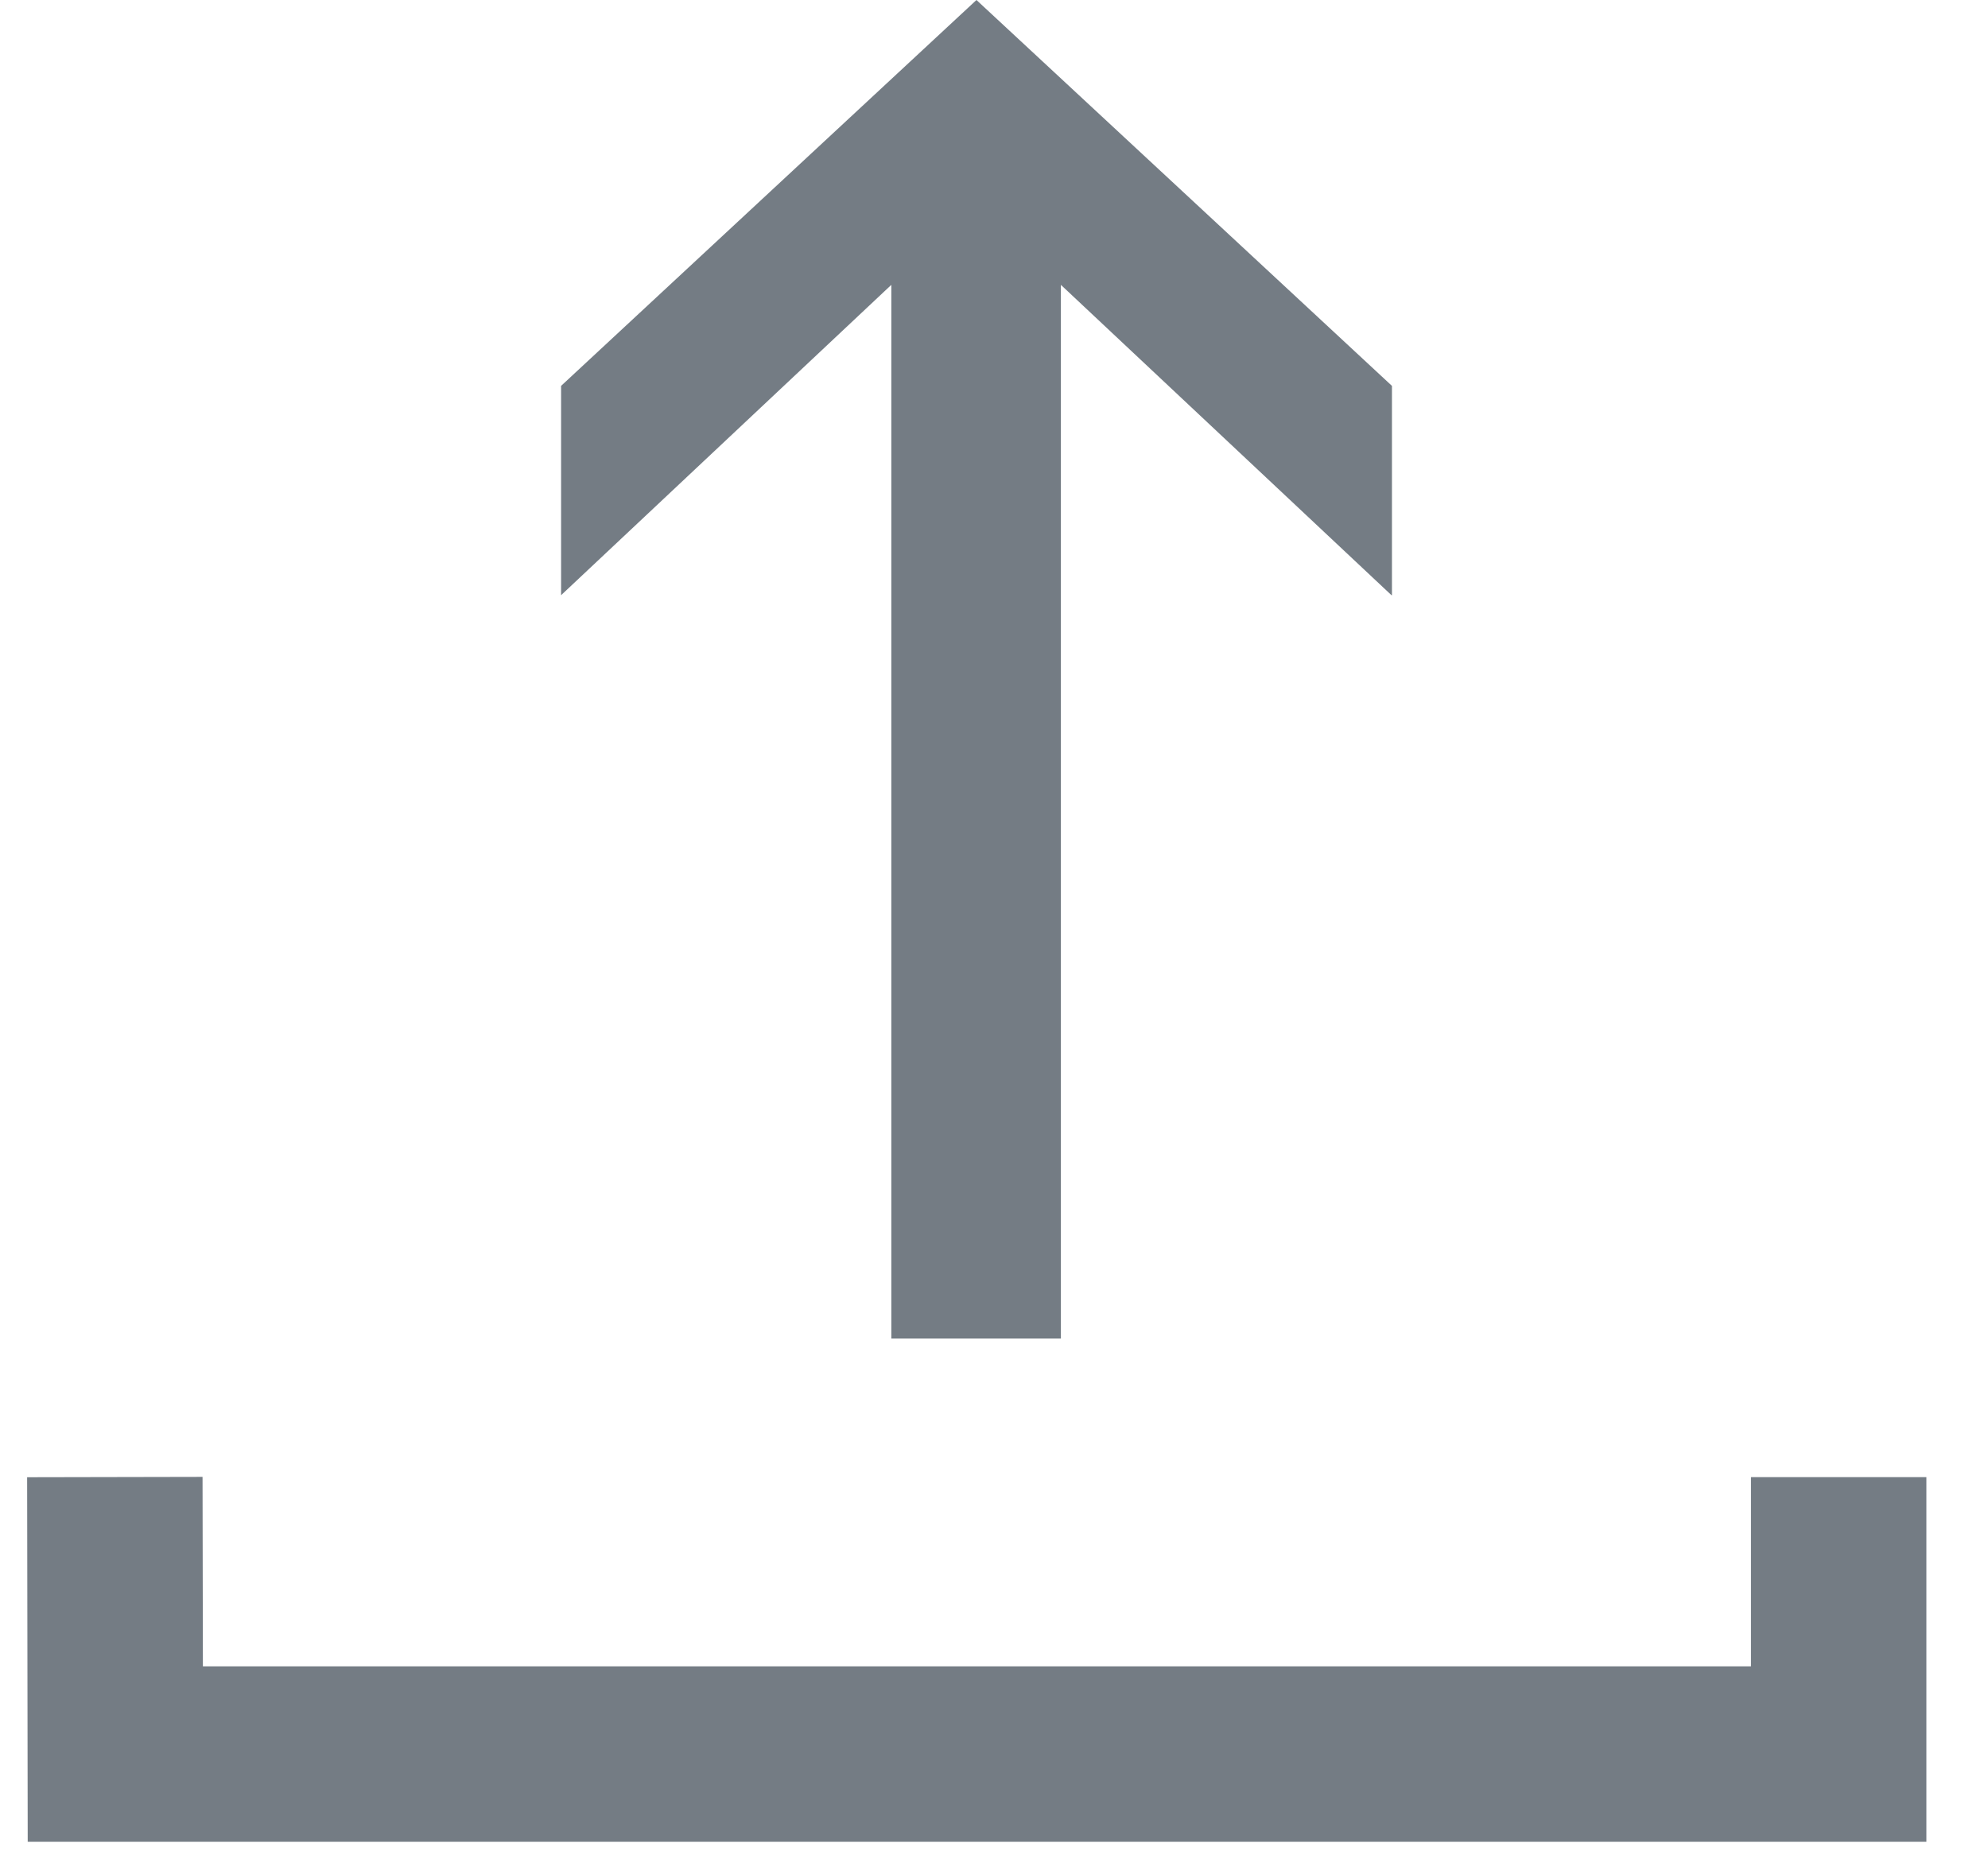 <svg width="17" height="16" viewBox="0 0 17 16" fill="none" xmlns="http://www.w3.org/2000/svg">
<path d="M11.899 5.09L9.072 2.436L9.072 11.447L7.622 11.447L7.622 2.436L4.798 5.09L4.798 3.3L8.35 -0L11.903 3.3L11.903 5.09L11.899 5.09Z" fill="#747C84"/>
<path fill-rule="evenodd" clip-rule="evenodd" d="M1.735 14.25L1.732 12.63L0.232 12.633L0.237 15.75H16.473V12.632H14.973V14.25H1.735Z" fill="#747C84"/>
</svg>
